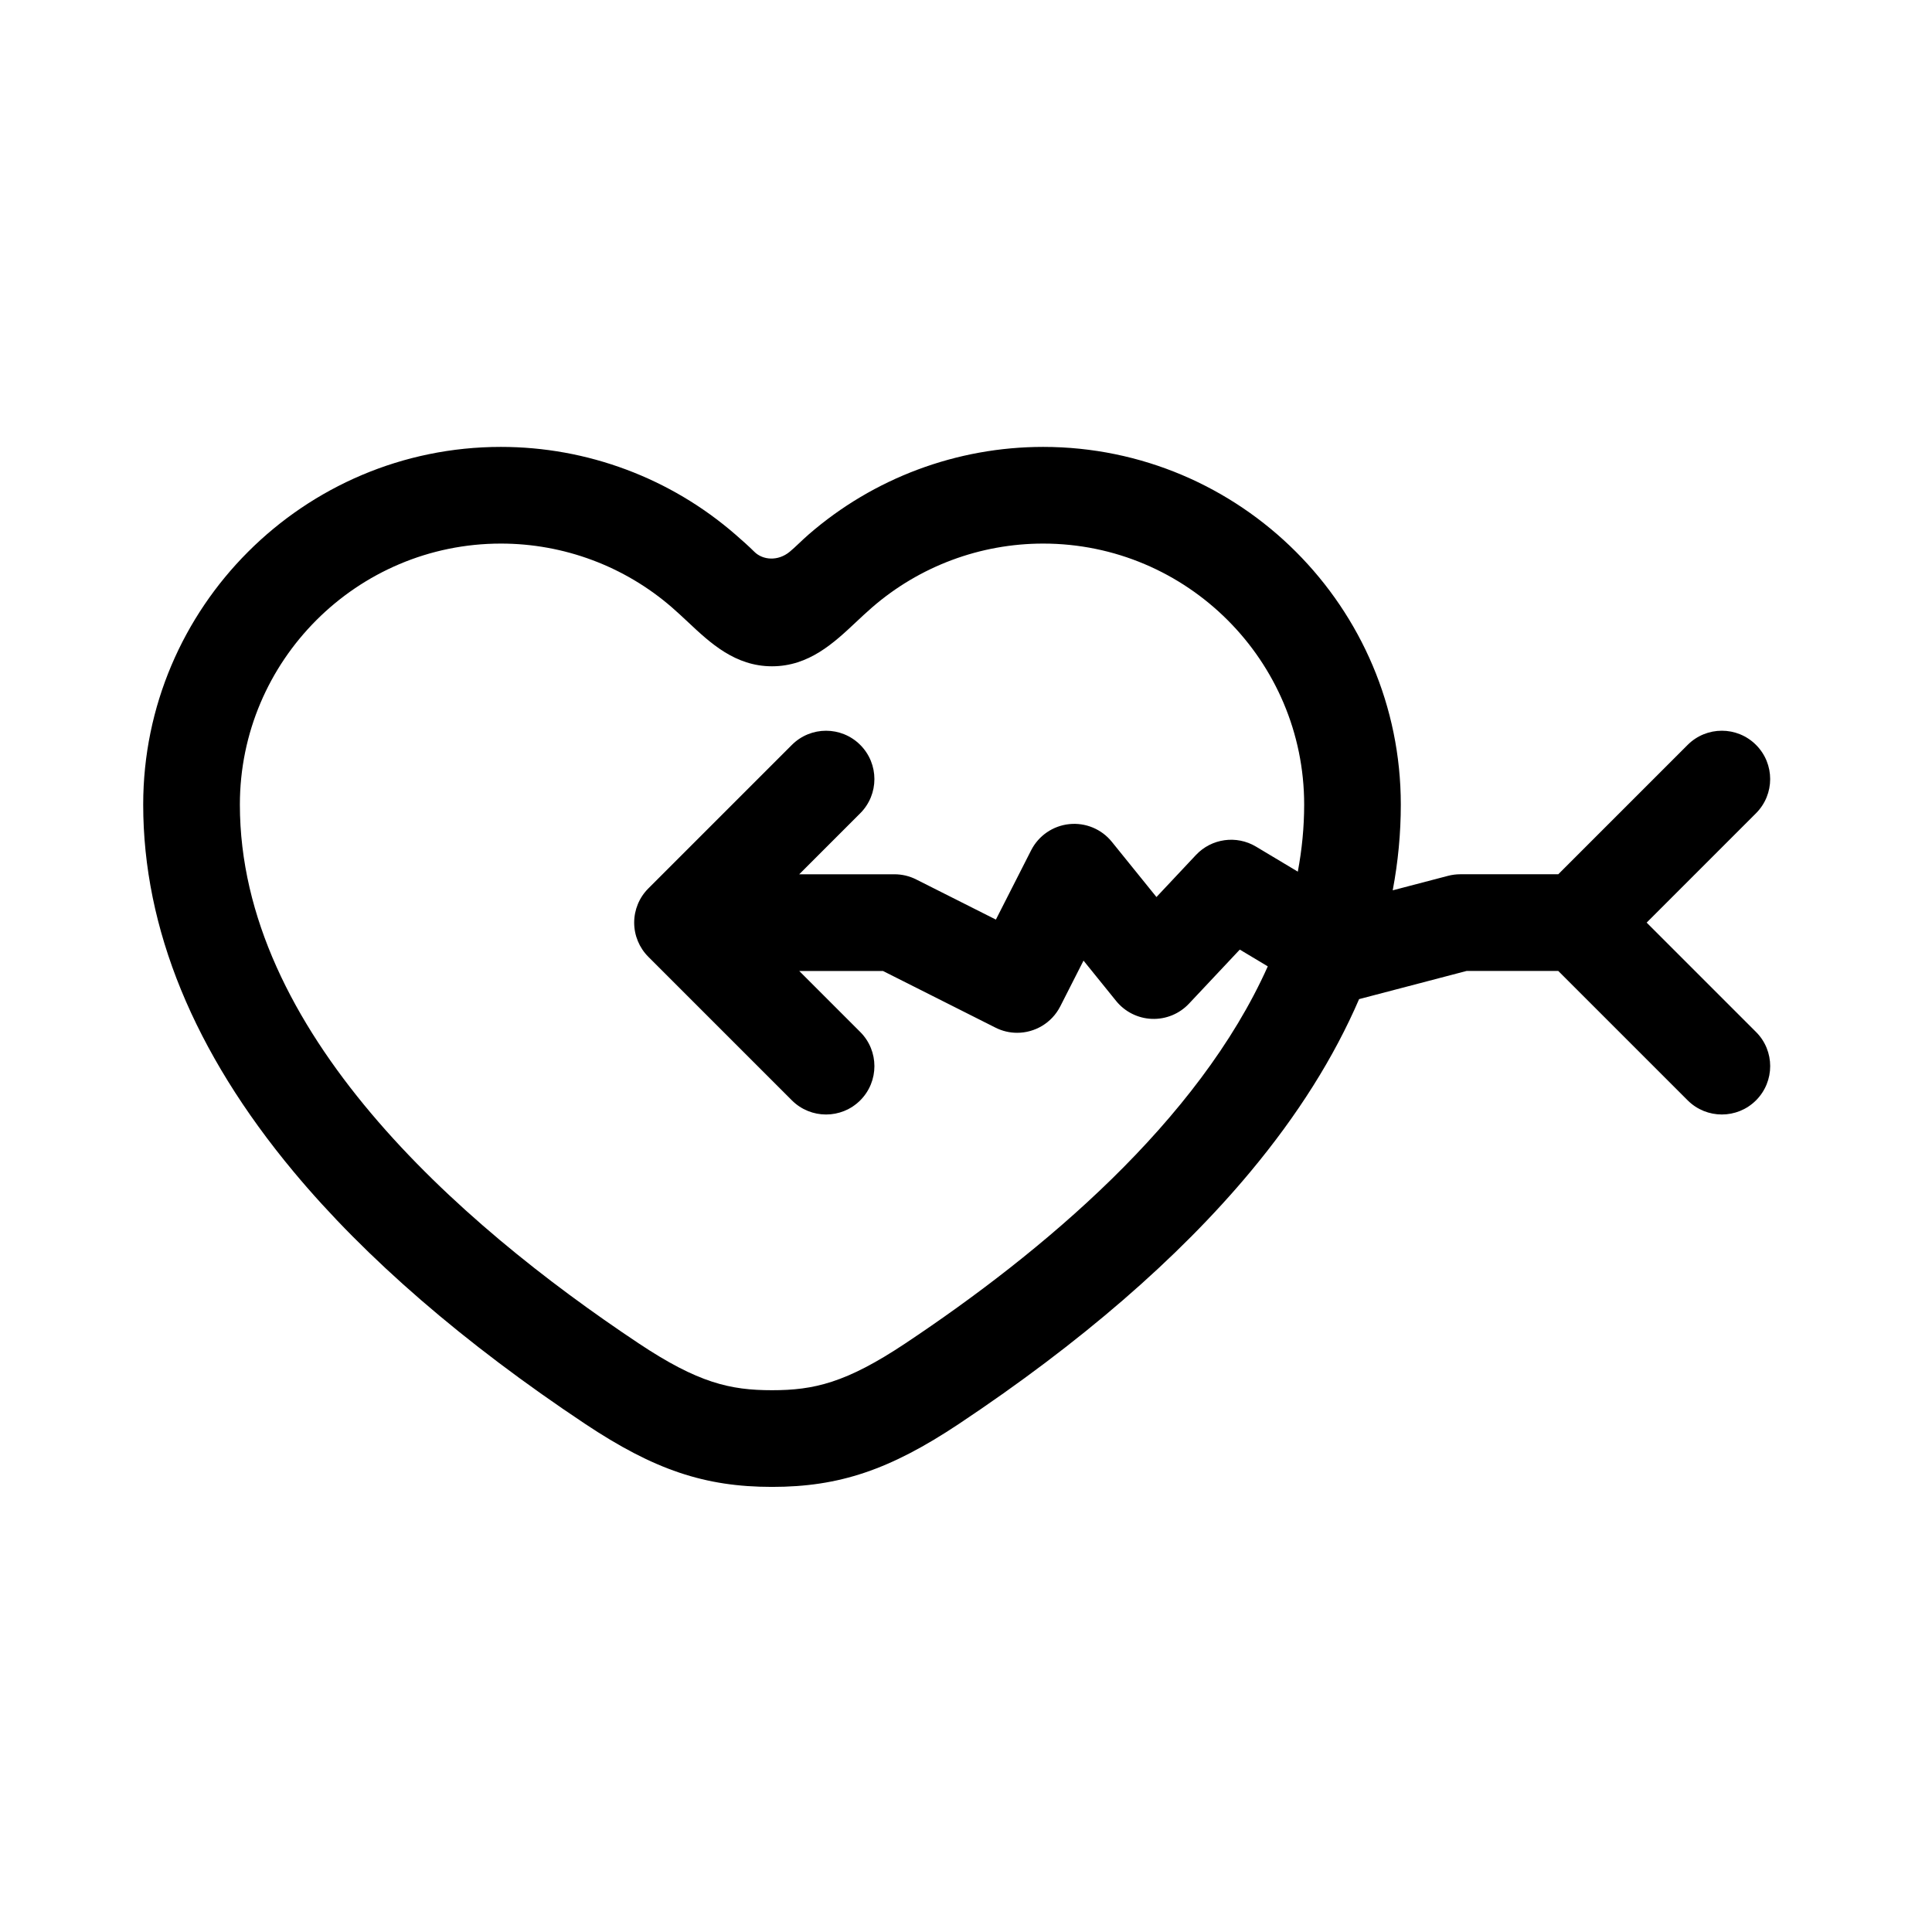 <?xml version="1.0" encoding="UTF-8"?>
<!-- Uploaded to: ICON Repo, www.iconrepo.com, Generator: ICON Repo Mixer Tools -->
<svg fill="#000000" width="800px" height="800px" version="1.1" viewBox="144 144 512 512" xmlns="http://www.w3.org/2000/svg">
 <path d="m609.36 417.48-28.98-28.98 28.98-28.98c5.004-5.004 5.004-13.113 0-18.117-4.996-5.004-13.109-5.004-18.117 0l-34.285 34.285h-25.965c-1.094 0-2.188 0.141-3.25 0.418l-14.66 3.84c1.426-7.559 2.144-15.133 2.144-22.715 0-52.27-42.516-94.797-94.793-94.797-22.848 0-44.918 8.246-62.145 23.215-1.848 1.605-3.441 3.273-5.004 4.566-3.117 2.578-7.148 2.242-9.391 0-1.438-1.43-3.148-2.957-5.004-4.566-17.23-14.973-39.297-23.215-62.145-23.215-52.27 0-94.797 42.527-94.797 94.797 0 32.824 13.418 65.562 39.867 97.297 19.121 22.945 45.105 45.418 77.223 66.801 18.305 12.188 31.734 16.715 49.555 16.715 17.82 0 31.25-4.527 49.555-16.715 32.121-21.383 58.098-43.855 77.219-66.801 12.555-15.059 22.164-30.34 28.805-45.75l28.477-7.461h24.312l34.285 34.285c2.5 2.5 5.773 3.75 9.062 3.75 3.269 0 6.555-1.25 9.055-3.75 5.004-5.012 5.004-13.121-0.004-18.121zm-225.41 82.516c-15.773 10.504-24.285 12.426-35.355 12.426-11.074 0-19.582-1.918-35.355-12.426-48.203-32.094-105.67-82.906-105.67-142.77 0-38.145 31.035-69.172 69.18-69.172 16.672 0 32.773 6.012 45.344 16.934 1.477 1.285 2.898 2.621 4.273 3.906 5.836 5.477 12.445 11.68 22.227 11.68 9.785 0 16.395-6.203 22.227-11.68 1.371-1.289 2.797-2.625 4.273-3.906 12.57-10.918 28.668-16.934 45.344-16.934 38.148 0 69.18 31.031 69.18 69.172 0 6.016-0.59 11.945-1.684 17.77l-11.07-6.629c-5.164-3.098-11.801-2.176-15.922 2.211l-10.469 11.145-11.828-14.637c-2.727-3.375-6.988-5.141-11.305-4.684-4.309 0.453-8.105 3.059-10.078 6.934l-9.34 18.363-21.125-10.641c-1.785-0.902-3.762-1.367-5.762-1.367h-25.23l16.168-16.168c5.004-5.004 5.004-13.113 0-18.117-5.004-5.004-13.113-5.004-18.117 0l-38.039 38.039c-2.41 2.402-3.754 5.664-3.754 9.059s1.352 6.656 3.754 9.059l38.039 38.039c2.5 2.5 5.777 3.75 9.059 3.75s6.555-1.25 9.059-3.75c5.004-5.004 5.004-13.121 0-18.117l-16.168-16.168h22.188l29.805 15.008c1.848 0.938 3.812 1.375 5.754 1.375 4.672 0 9.164-2.57 11.43-7.008l6.16-12.121 8.645 10.695c2.328 2.871 5.785 4.606 9.48 4.742 3.699 0.137 7.281-1.328 9.82-4.027l13.469-14.332 7.418 4.445c-18.391 41.129-59.816 75.789-96.023 99.898z"/>
</svg>